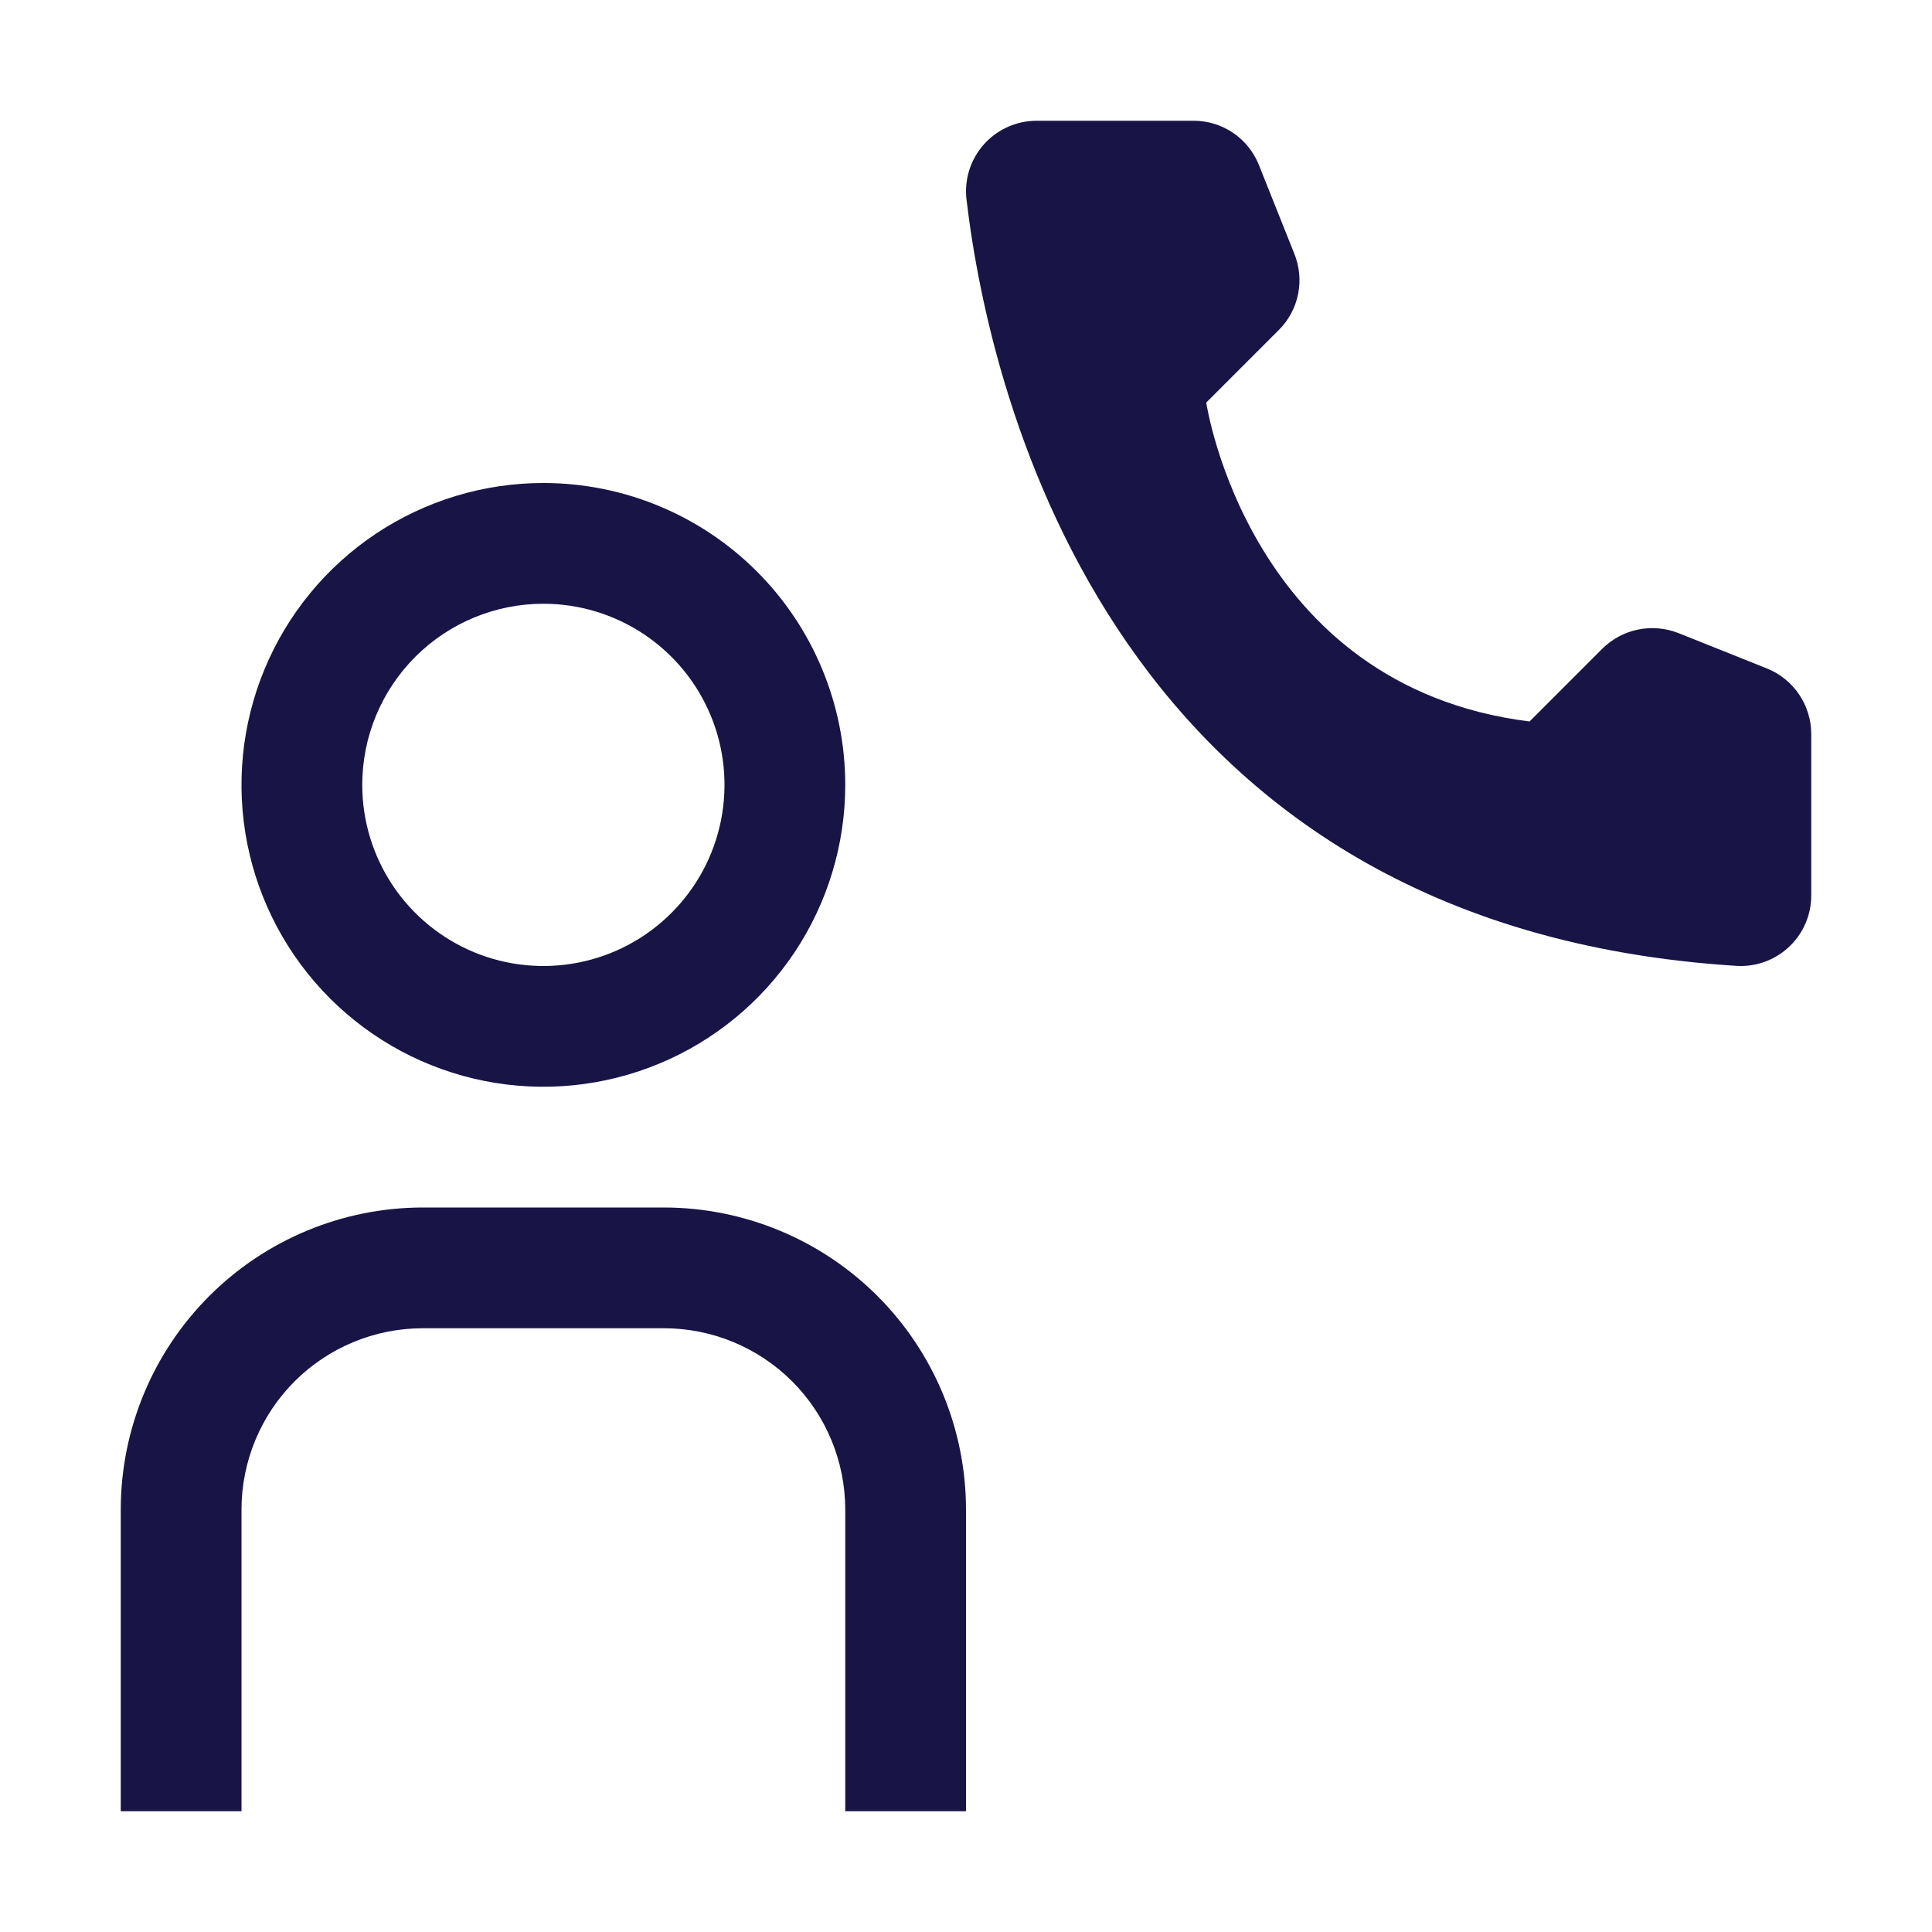 <svg width="60" height="60" viewBox="0 0 60 60" fill="none" xmlns="http://www.w3.org/2000/svg">
<g clip-path="url(#clip0_1660_3137)">
<path d="M47.502 22.406L49.762 20.145C50.066 19.844 50.451 19.638 50.87 19.552C51.29 19.466 51.725 19.504 52.123 19.66L54.878 20.761C55.28 20.924 55.625 21.203 55.87 21.562C56.114 21.922 56.246 22.345 56.25 22.779V27.827C56.248 28.114 56.189 28.399 56.077 28.664C55.965 28.928 55.802 29.169 55.597 29.37C55.392 29.572 55.149 29.732 54.883 29.84C54.616 29.948 54.331 30.002 54.043 30L53.949 29.997C34.645 28.796 30.75 12.442 30.014 6.183C29.95 5.606 30.117 5.027 30.48 4.573C30.843 4.12 31.371 3.829 31.948 3.764C32.033 3.754 32.118 3.75 32.203 3.75H37.077C37.512 3.751 37.937 3.883 38.297 4.127C38.656 4.372 38.935 4.719 39.096 5.123L40.196 7.879C40.357 8.276 40.398 8.712 40.314 9.132C40.23 9.552 40.024 9.938 39.721 10.242L37.461 12.502C37.461 12.502 38.763 21.315 47.502 22.406Z" fill="#181445"/>
<path d="M30 56.25H26.25V46.875C26.248 45.384 25.655 43.954 24.601 42.899C23.546 41.845 22.116 41.252 20.625 41.25H13.125C11.634 41.252 10.204 41.845 9.149 42.899C8.095 43.954 7.502 45.384 7.5 46.875V56.25H3.75V46.875C3.753 44.389 4.742 42.007 6.499 40.249C8.257 38.492 10.639 37.503 13.125 37.5H20.625C23.11 37.503 25.493 38.492 27.251 40.249C29.008 42.007 29.997 44.389 30 46.875V56.25Z" fill="#181445"/>
<path d="M16.875 18.75C17.988 18.75 19.075 19.08 20 19.698C20.925 20.316 21.646 21.195 22.072 22.222C22.498 23.25 22.609 24.381 22.392 25.472C22.175 26.564 21.639 27.566 20.852 28.352C20.066 29.139 19.064 29.675 17.972 29.892C16.881 30.109 15.75 29.998 14.722 29.572C13.695 29.146 12.816 28.425 12.198 27.5C11.58 26.575 11.25 25.488 11.25 24.375C11.25 22.883 11.843 21.452 12.898 20.398C13.952 19.343 15.383 18.75 16.875 18.75ZM16.875 15C15.021 15 13.208 15.55 11.666 16.58C10.125 17.61 8.923 19.074 8.214 20.787C7.504 22.5 7.318 24.385 7.68 26.204C8.042 28.023 8.935 29.693 10.246 31.004C11.557 32.315 13.227 33.208 15.046 33.57C16.865 33.932 18.75 33.746 20.463 33.036C22.176 32.327 23.64 31.125 24.67 29.584C25.7 28.042 26.25 26.229 26.25 24.375C26.25 23.144 26.008 21.925 25.536 20.787C25.065 19.65 24.375 18.616 23.504 17.746C22.634 16.875 21.6 16.185 20.463 15.714C19.325 15.242 18.106 15 16.875 15Z" fill="#181445"/>
</g>
<defs>
<clipPath id="clip0_1660_3137">
<rect width="60" height="60" fill="white"/>
</clipPath>
</defs>
</svg>
